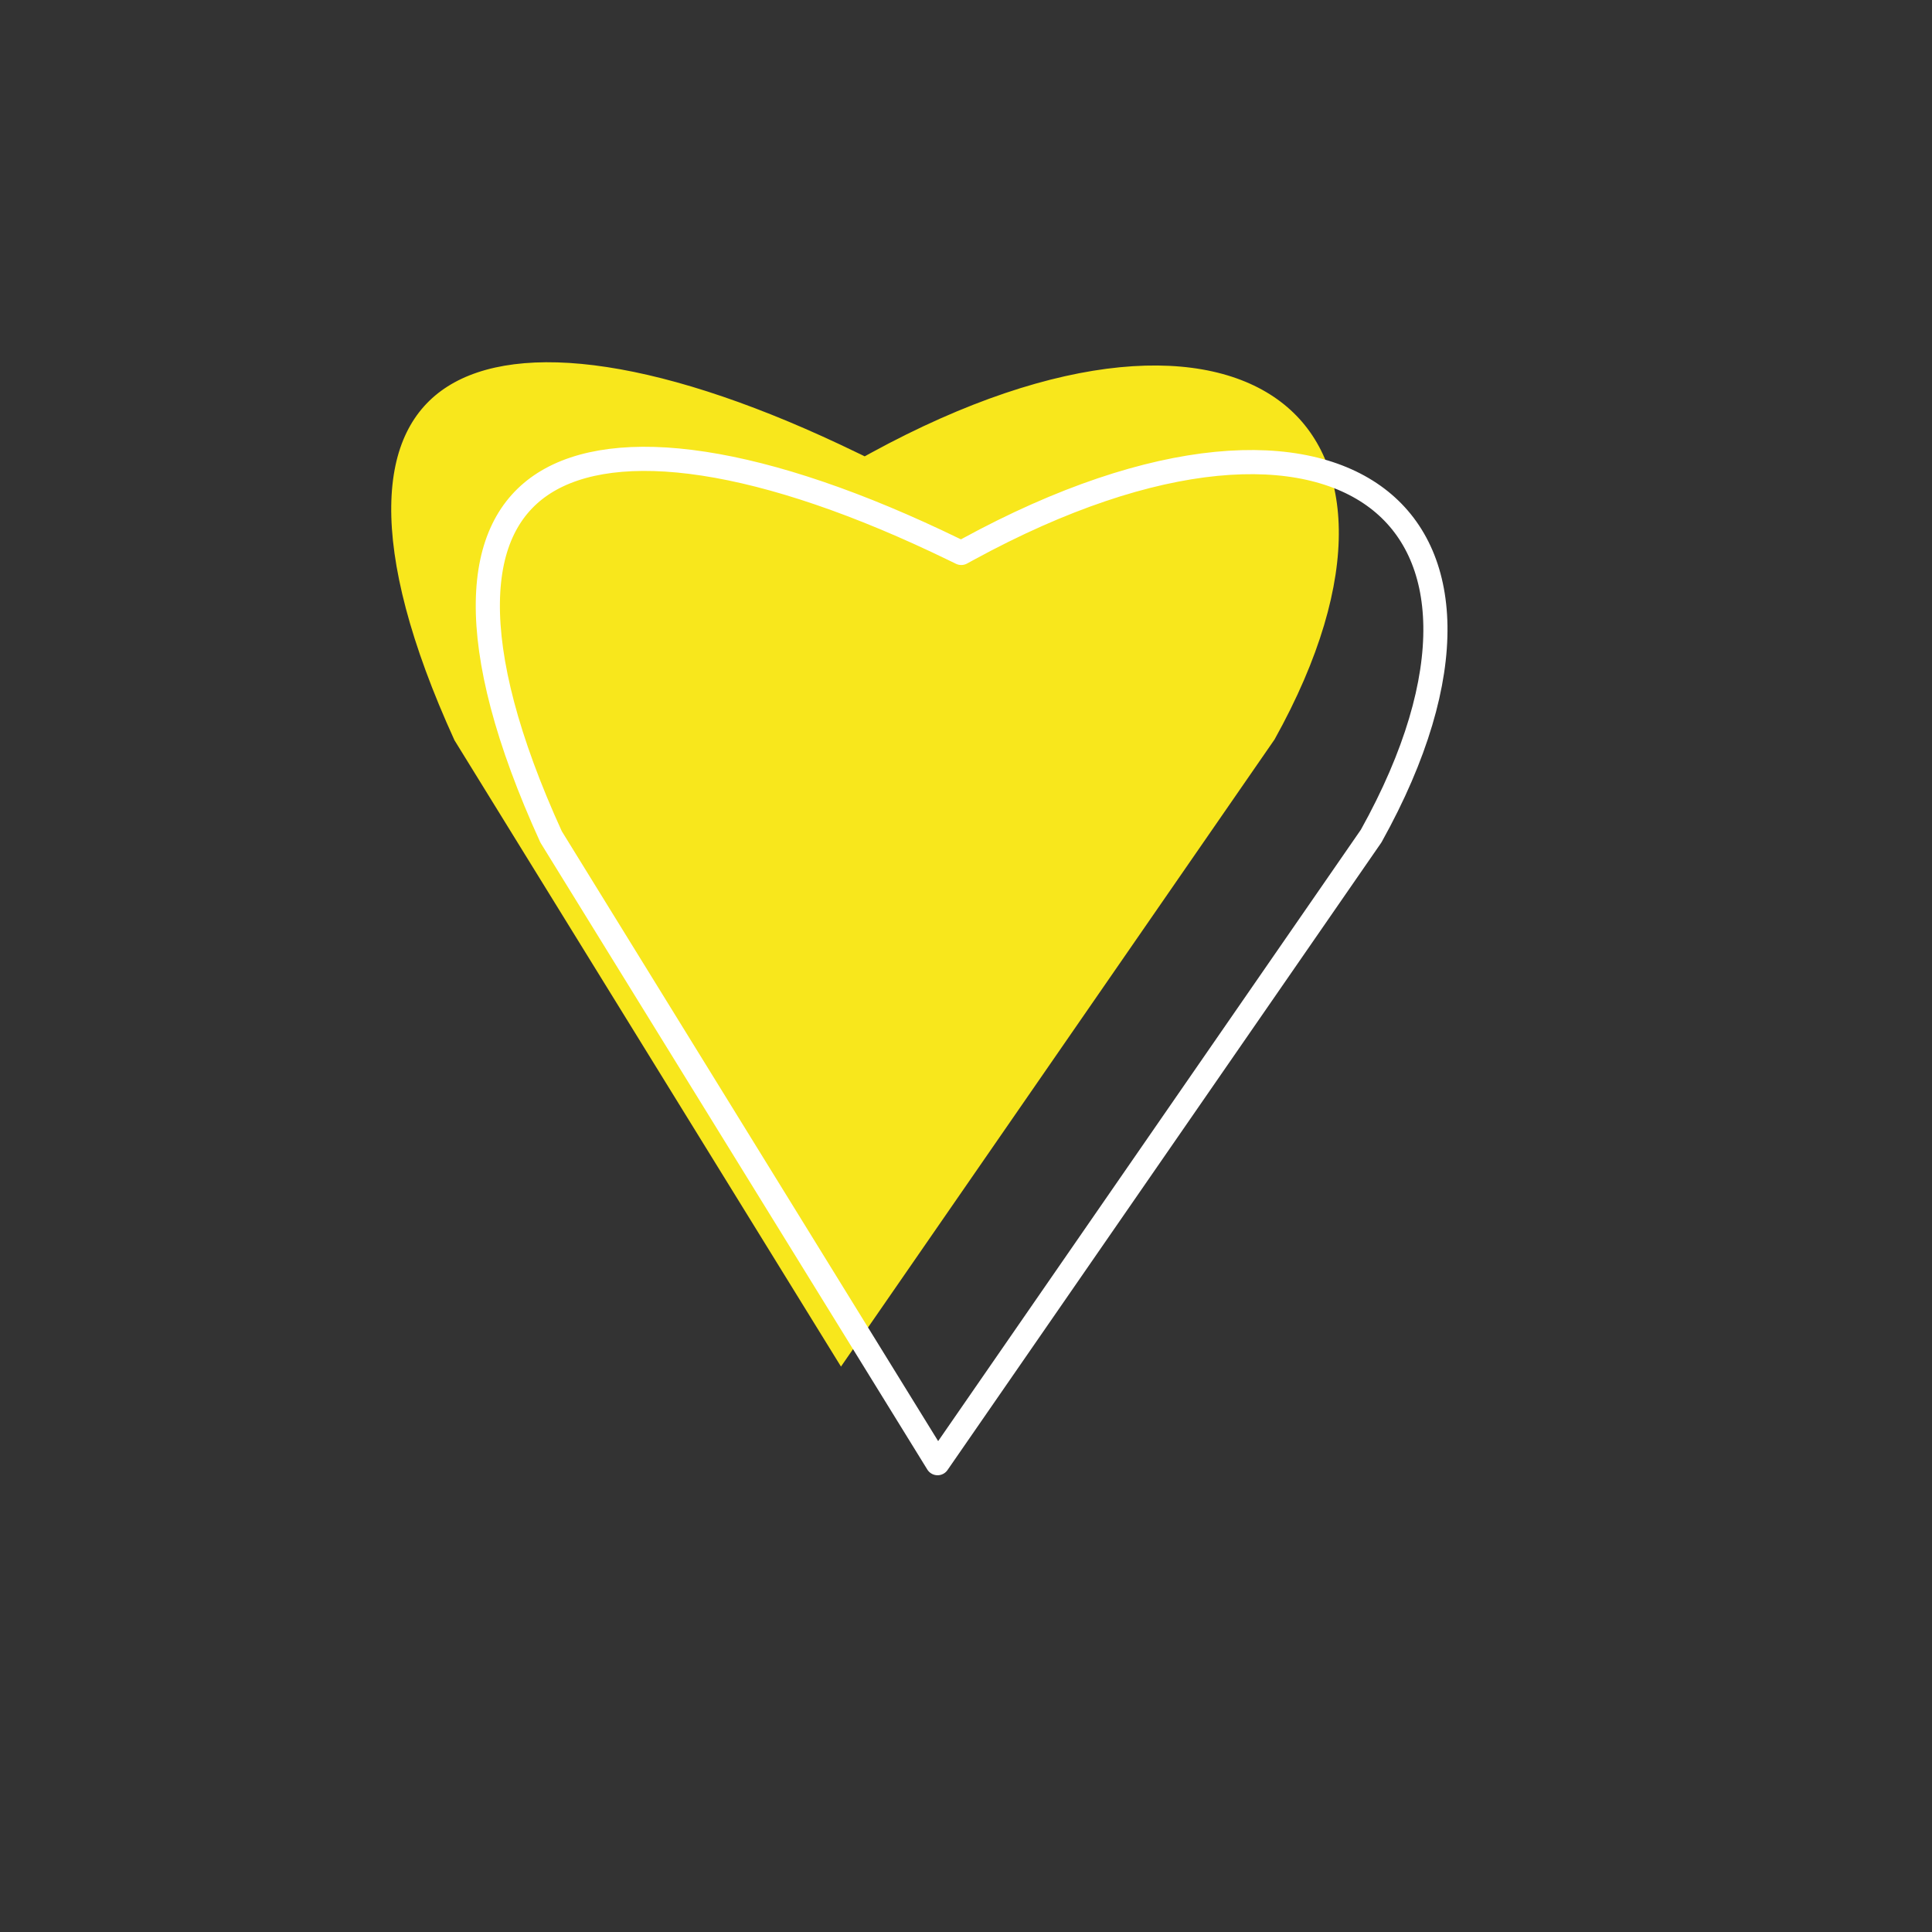 <?xml version="1.0" encoding="UTF-8"?> <svg xmlns="http://www.w3.org/2000/svg" width="200" height="200" viewBox="0 0 200 200" stroke="#ffffff" fill="none" stroke-width="2.5" stroke-linecap="round" stroke-linejoin="round"><rect x="0" y="0" width="200" height="200" fill="#333333" stroke="none"/> <path fill="#f8e71c" stroke="none" transform="translate(-10,-10)" d="m98.814 56.902.695.338.679-.37c9.809-5.35 18.517-8.146 25.732-8.852 7.222-.707 12.839.684 16.637 3.56 3.762 2.848 5.945 7.309 6.035 13.215.089 5.93-1.942 13.3-6.648 21.752l-44.886 64.923L57.047 86.63c-4.617-10.114-6.627-18.184-6.545-24.28.082-6.055 2.213-10.04 5.817-12.335 3.695-2.352 9.24-3.128 16.52-2.015 7.25 1.108 16.025 4.061 25.975 8.902Z"></path> <path d="m98.814 56.902.695.338.679-.37c9.809-5.35 18.517-8.146 25.732-8.852 7.222-.707 12.839.684 16.637 3.56 3.762 2.848 5.945 7.309 6.035 13.215.089 5.93-1.942 13.3-6.648 21.752l-44.886 64.923L57.047 86.63c-4.617-10.114-6.627-18.184-6.545-24.28.082-6.055 2.213-10.04 5.817-12.335 3.695-2.352 9.24-3.128 16.52-2.015 7.25 1.108 16.025 4.061 25.975 8.902Z"></path> </svg> 
